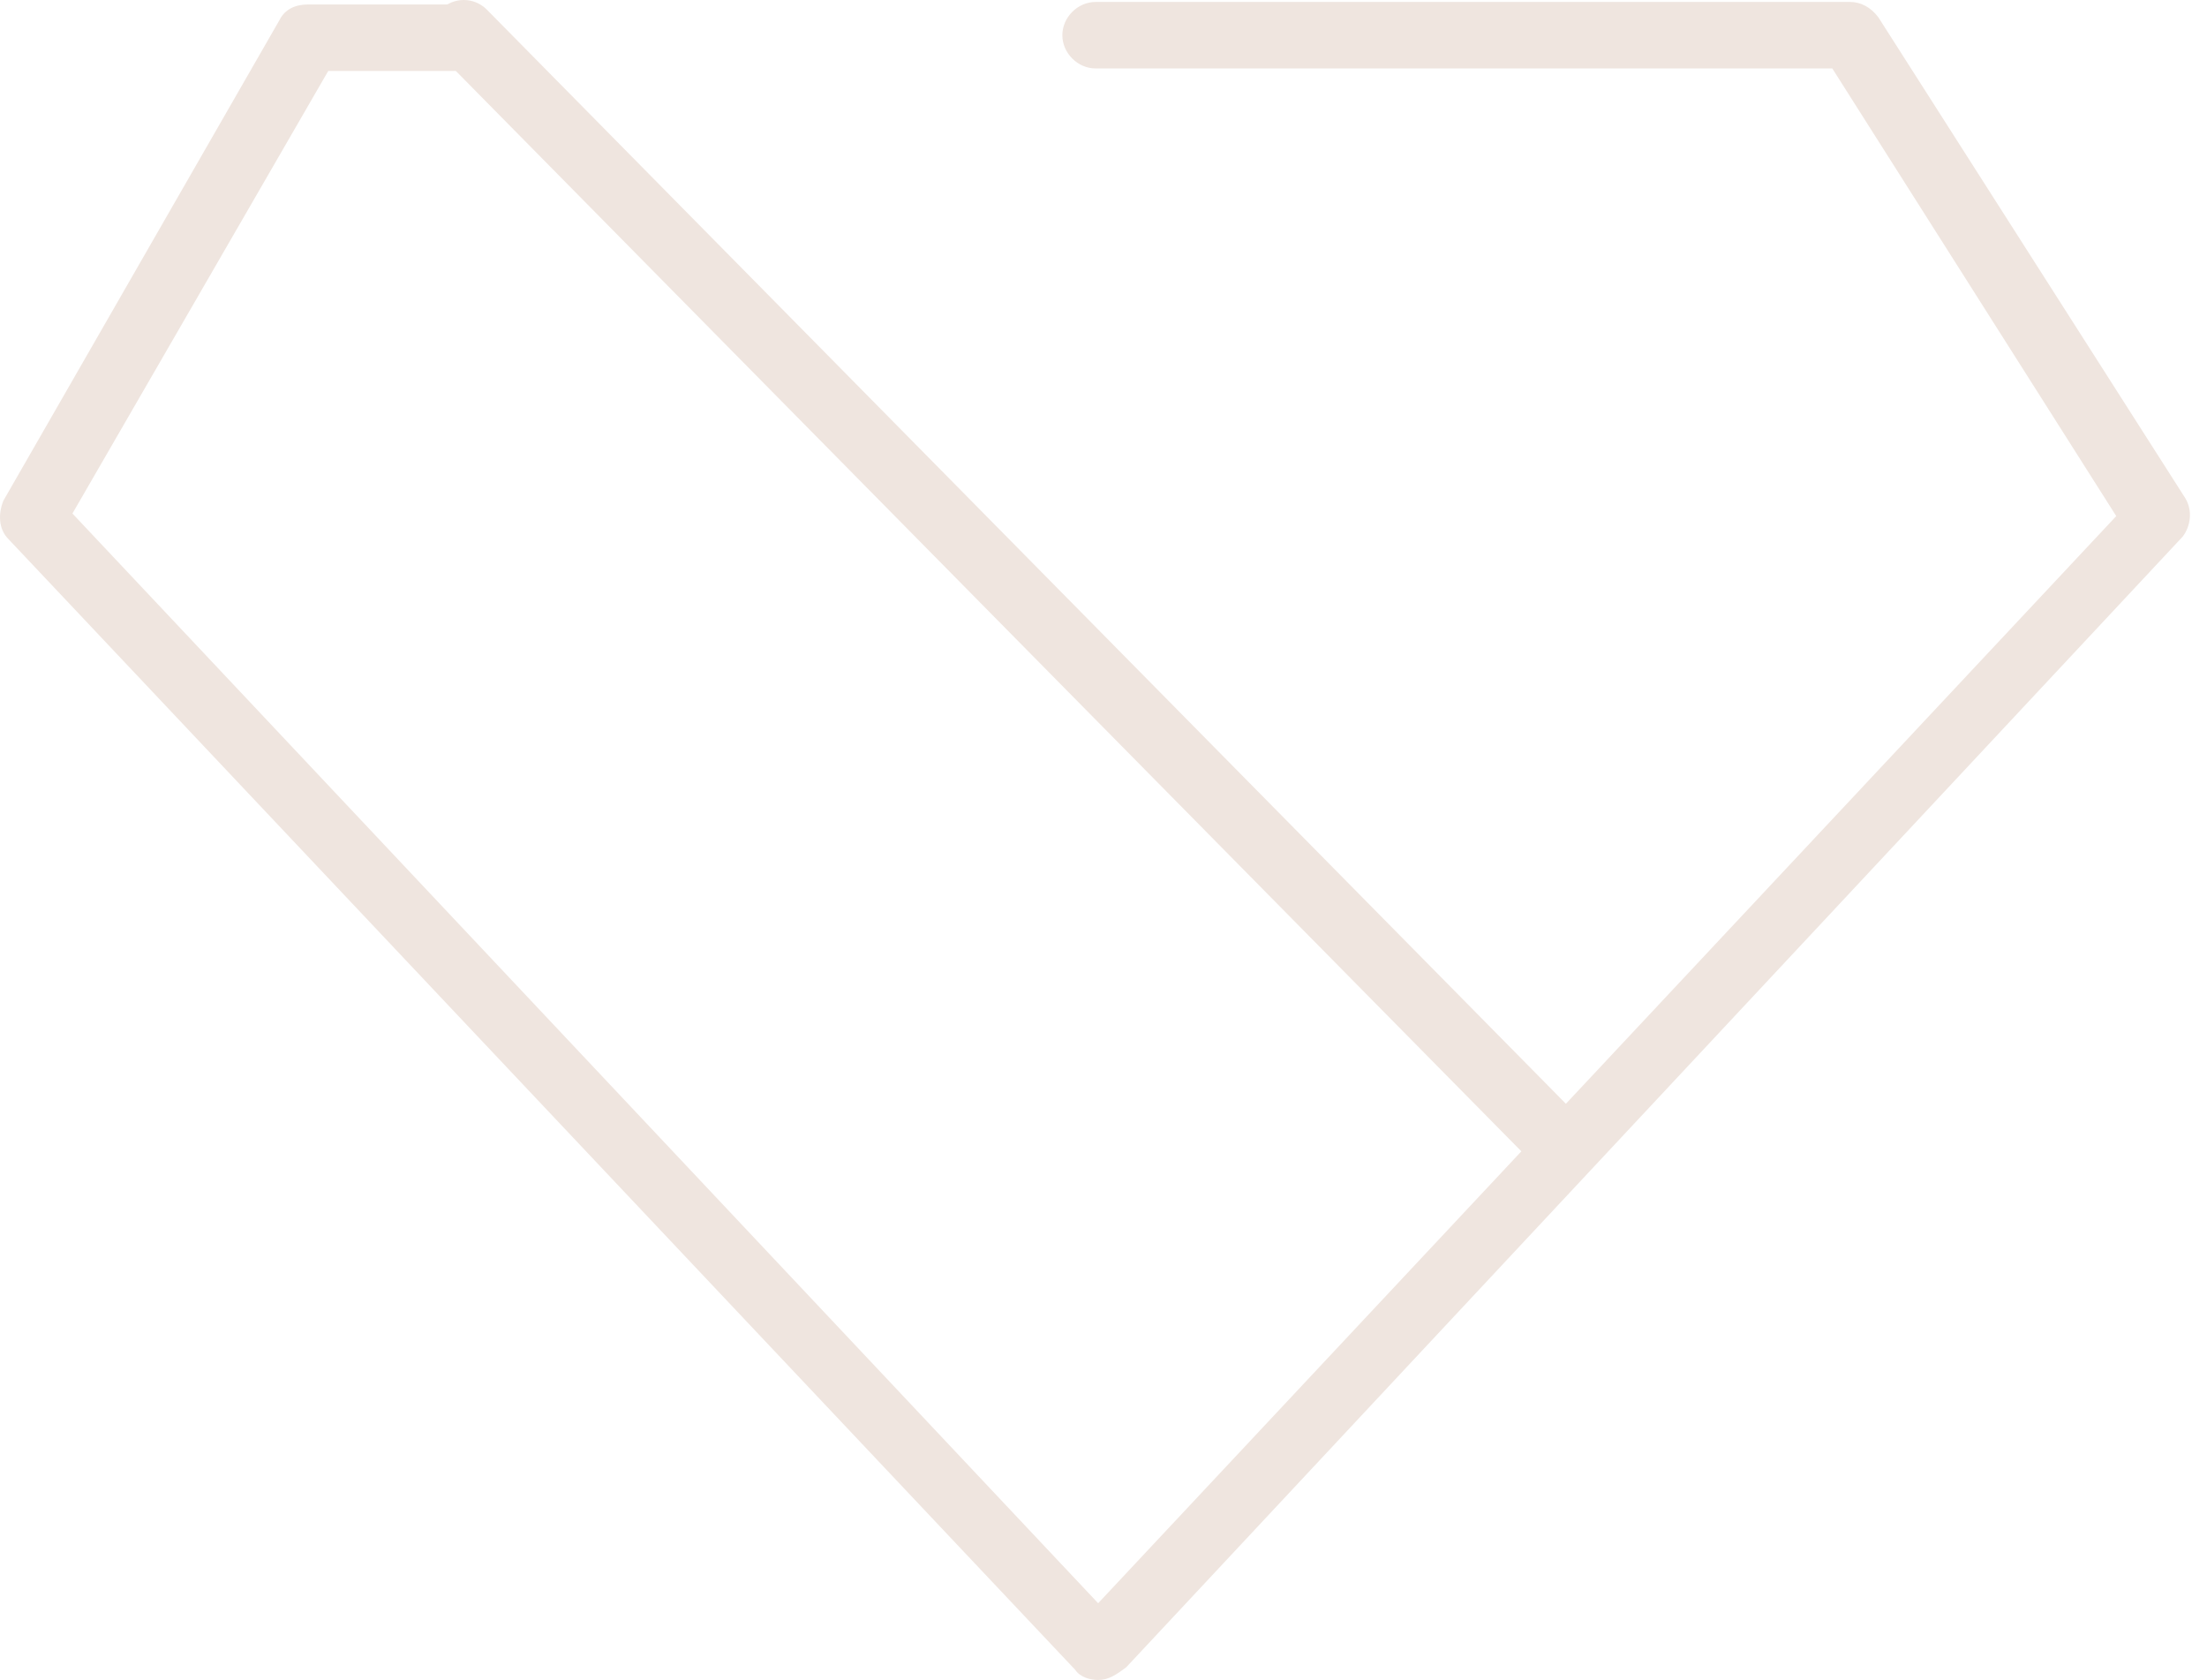<?xml version="1.0" encoding="UTF-8"?> <svg xmlns="http://www.w3.org/2000/svg" width="67" height="51" viewBox="0 0 67 51" fill="none"> <path d="M33.338 51C33.105 51 32.794 50.922 32.639 50.689L0.257 16.366C-0.053 16.055 -0.053 15.589 0.102 15.201L8.489 0.602C8.644 0.292 8.955 0.136 9.343 0.136H13.769C14.313 0.136 14.779 0.602 14.779 1.146C14.779 1.689 14.313 2.155 13.769 2.155H9.964L2.199 15.589L33.338 48.67L64.245 15.667L55.625 2.078H33.261C32.717 2.078 32.251 1.612 32.251 1.068C32.251 0.525 32.717 0.059 33.261 0.059H56.169C56.479 0.059 56.79 0.214 57.023 0.525L66.341 15.123C66.574 15.512 66.497 15.978 66.264 16.288L34.192 50.612C33.882 50.845 33.649 51 33.338 51Z" fill="#EFE5DF"></path> <path d="M47.47 35.857C47.237 35.857 47.004 35.779 46.772 35.546L13.38 1.689C12.992 1.301 12.992 0.679 13.38 0.291C13.768 -0.097 14.39 -0.097 14.778 0.291L48.169 34.148C48.557 34.537 48.557 35.158 48.169 35.546C47.936 35.779 47.703 35.857 47.47 35.857Z" fill="#EFE5DF"></path> </svg> 